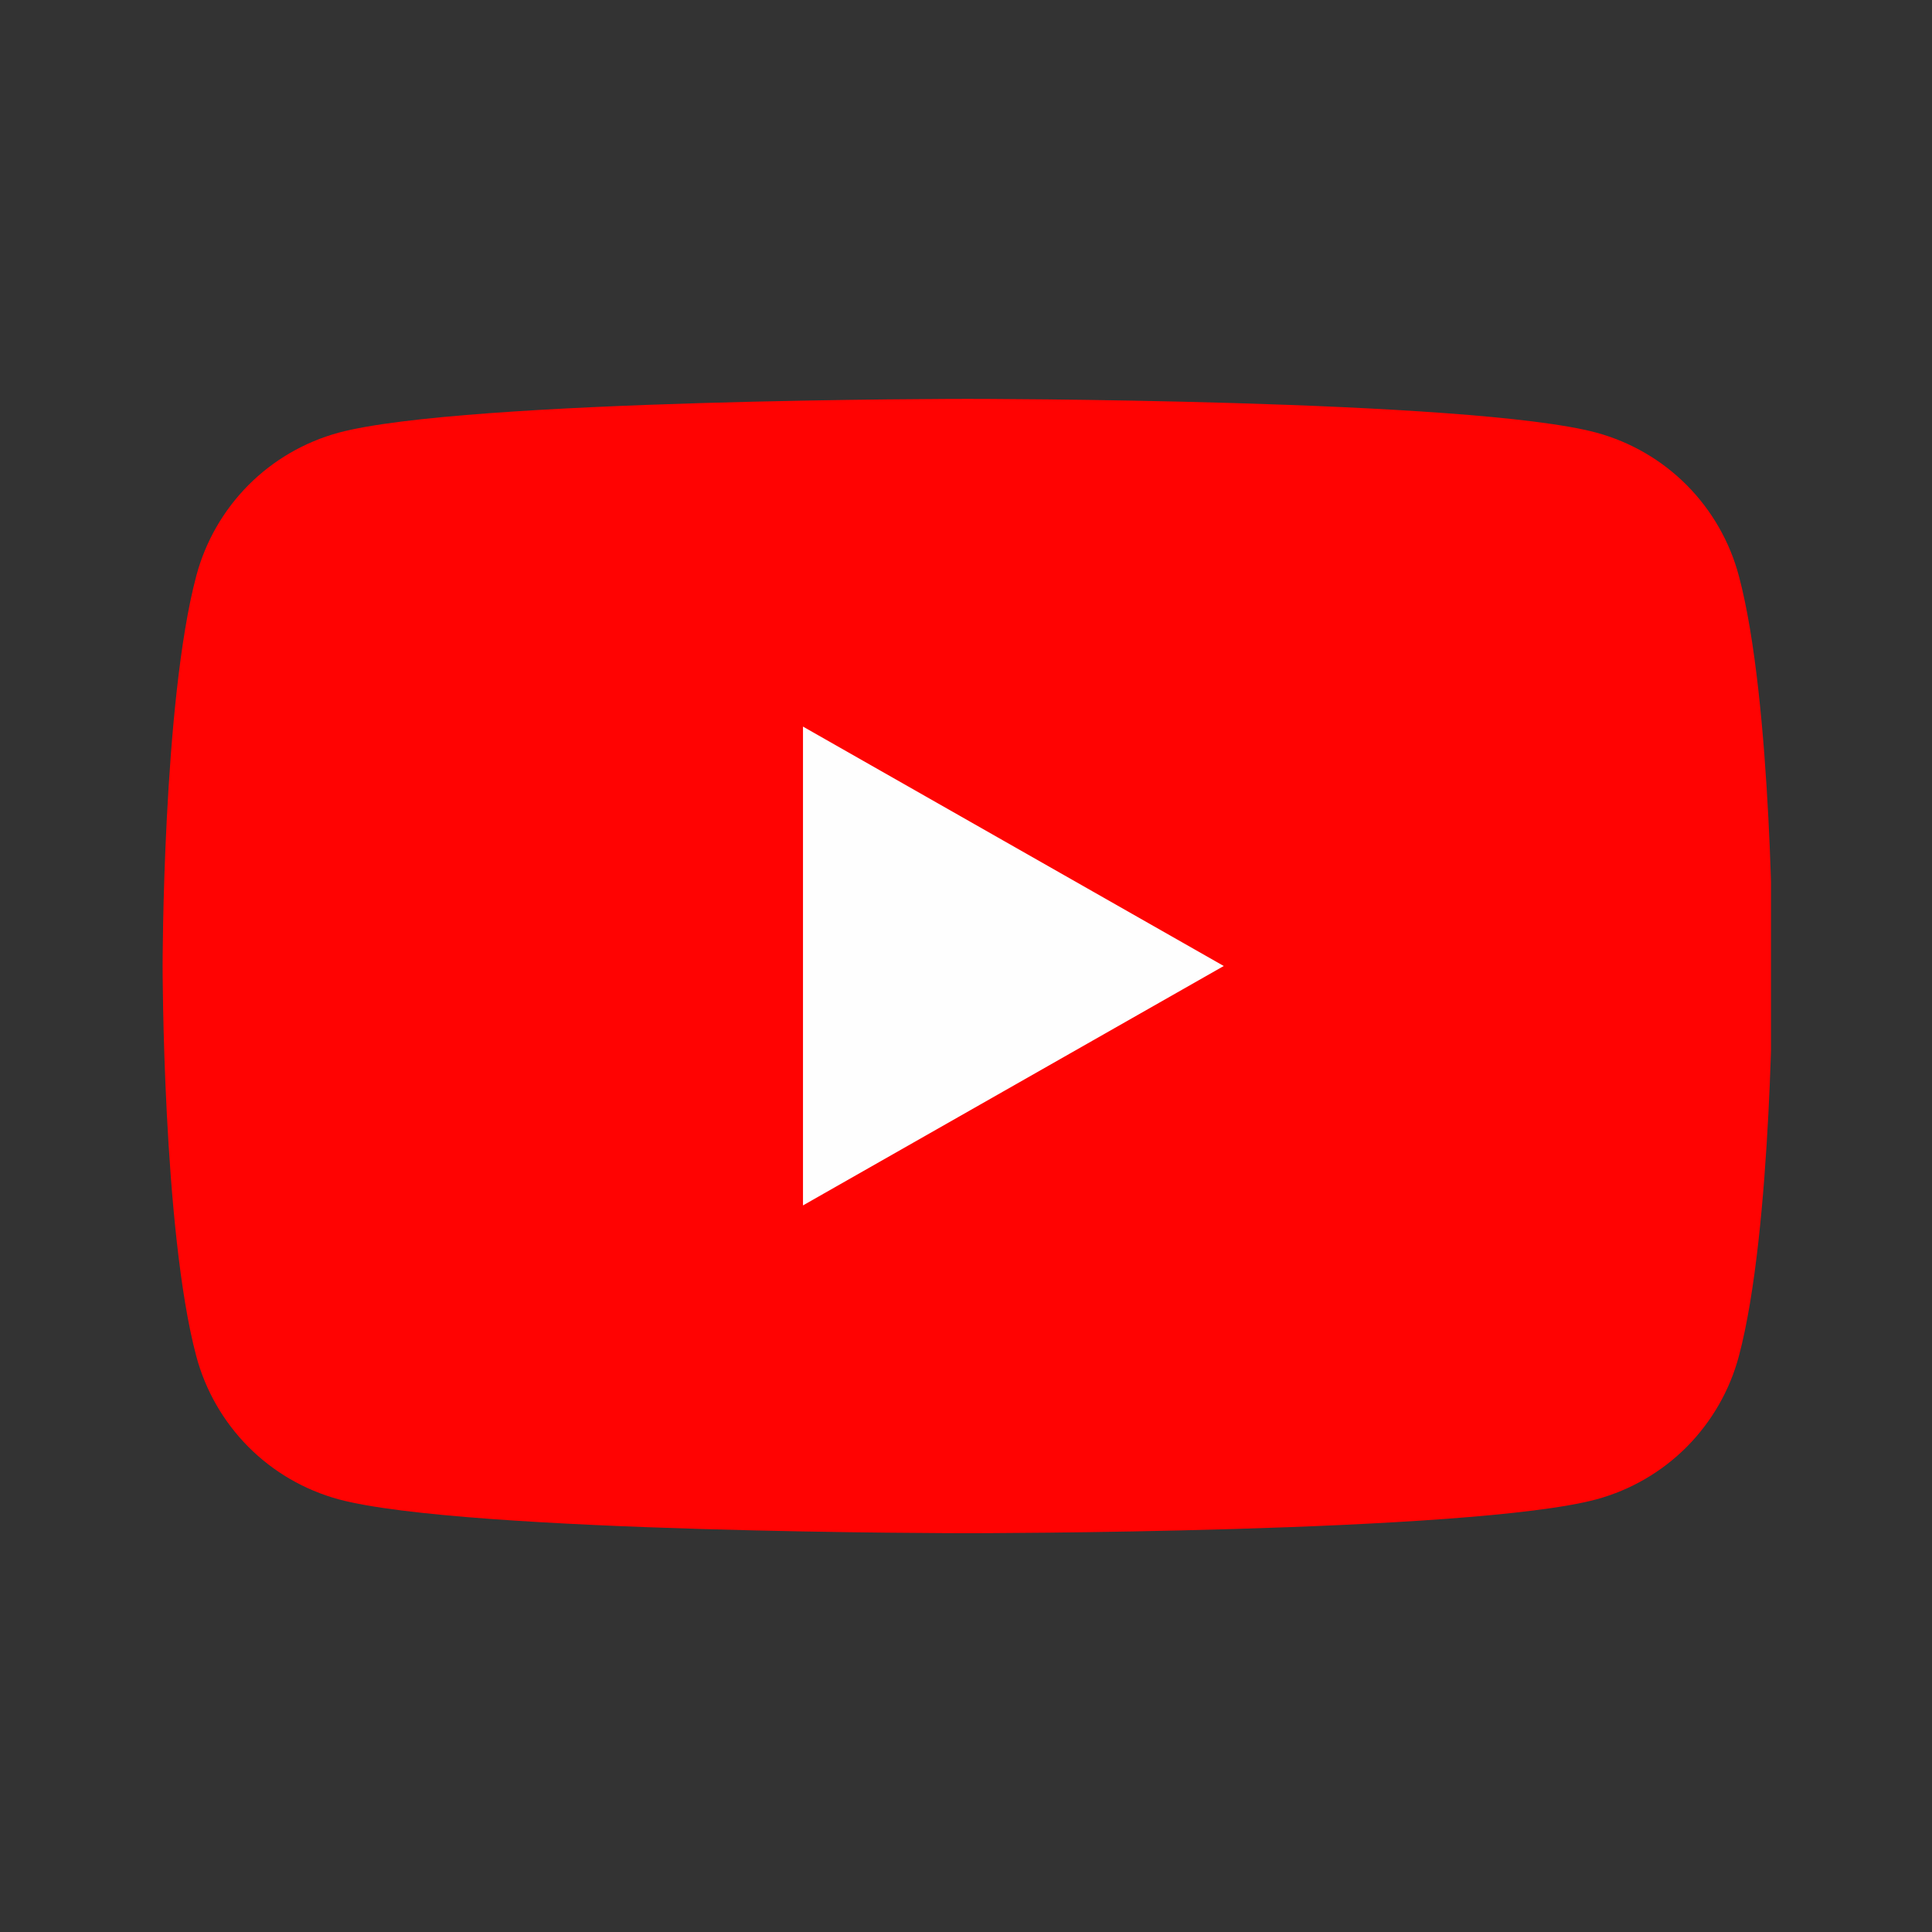 <svg width="24" height="24" viewBox="0 0 24 24" fill="none" xmlns="http://www.w3.org/2000/svg">
<rect x="0" y="0" width="24" height="24" fill="#333333" stroke="none"/>
<g clip-path="url(#clip0_5018_115)">
<path d="M21.601 7.155C21.488 6.729 21.265 6.341 20.955 6.028C20.645 5.716 20.258 5.491 19.833 5.375C18.27 4.955 12.02 4.955 12.02 4.955C12.02 4.955 5.77 4.955 4.206 5.375C3.781 5.491 3.394 5.716 3.084 6.028C2.774 6.341 2.551 6.729 2.438 7.155C2.02 8.725 2.02 12 2.02 12C2.02 12 2.02 15.275 2.438 16.846C2.551 17.271 2.774 17.659 3.084 17.972C3.394 18.284 3.781 18.509 4.206 18.625C5.77 19.046 12.02 19.046 12.02 19.046C12.02 19.046 18.27 19.046 19.833 18.625C20.258 18.509 20.645 18.284 20.955 17.972C21.265 17.659 21.488 17.271 21.601 16.846C22.02 15.275 22.02 12 22.02 12C22.02 12 22.02 8.725 21.601 7.155Z" fill="#FF0302"/>
<path d="M9.975 14.974V9.026L15.202 12L9.975 14.974Z" fill="#FEFEFE"/>
</g>
<defs>
<clipPath id="clip0_5018_115">
<rect width="20" height="20" fill="white" transform="translate(2 2)"/>
</clipPath>
</defs>
</svg>
